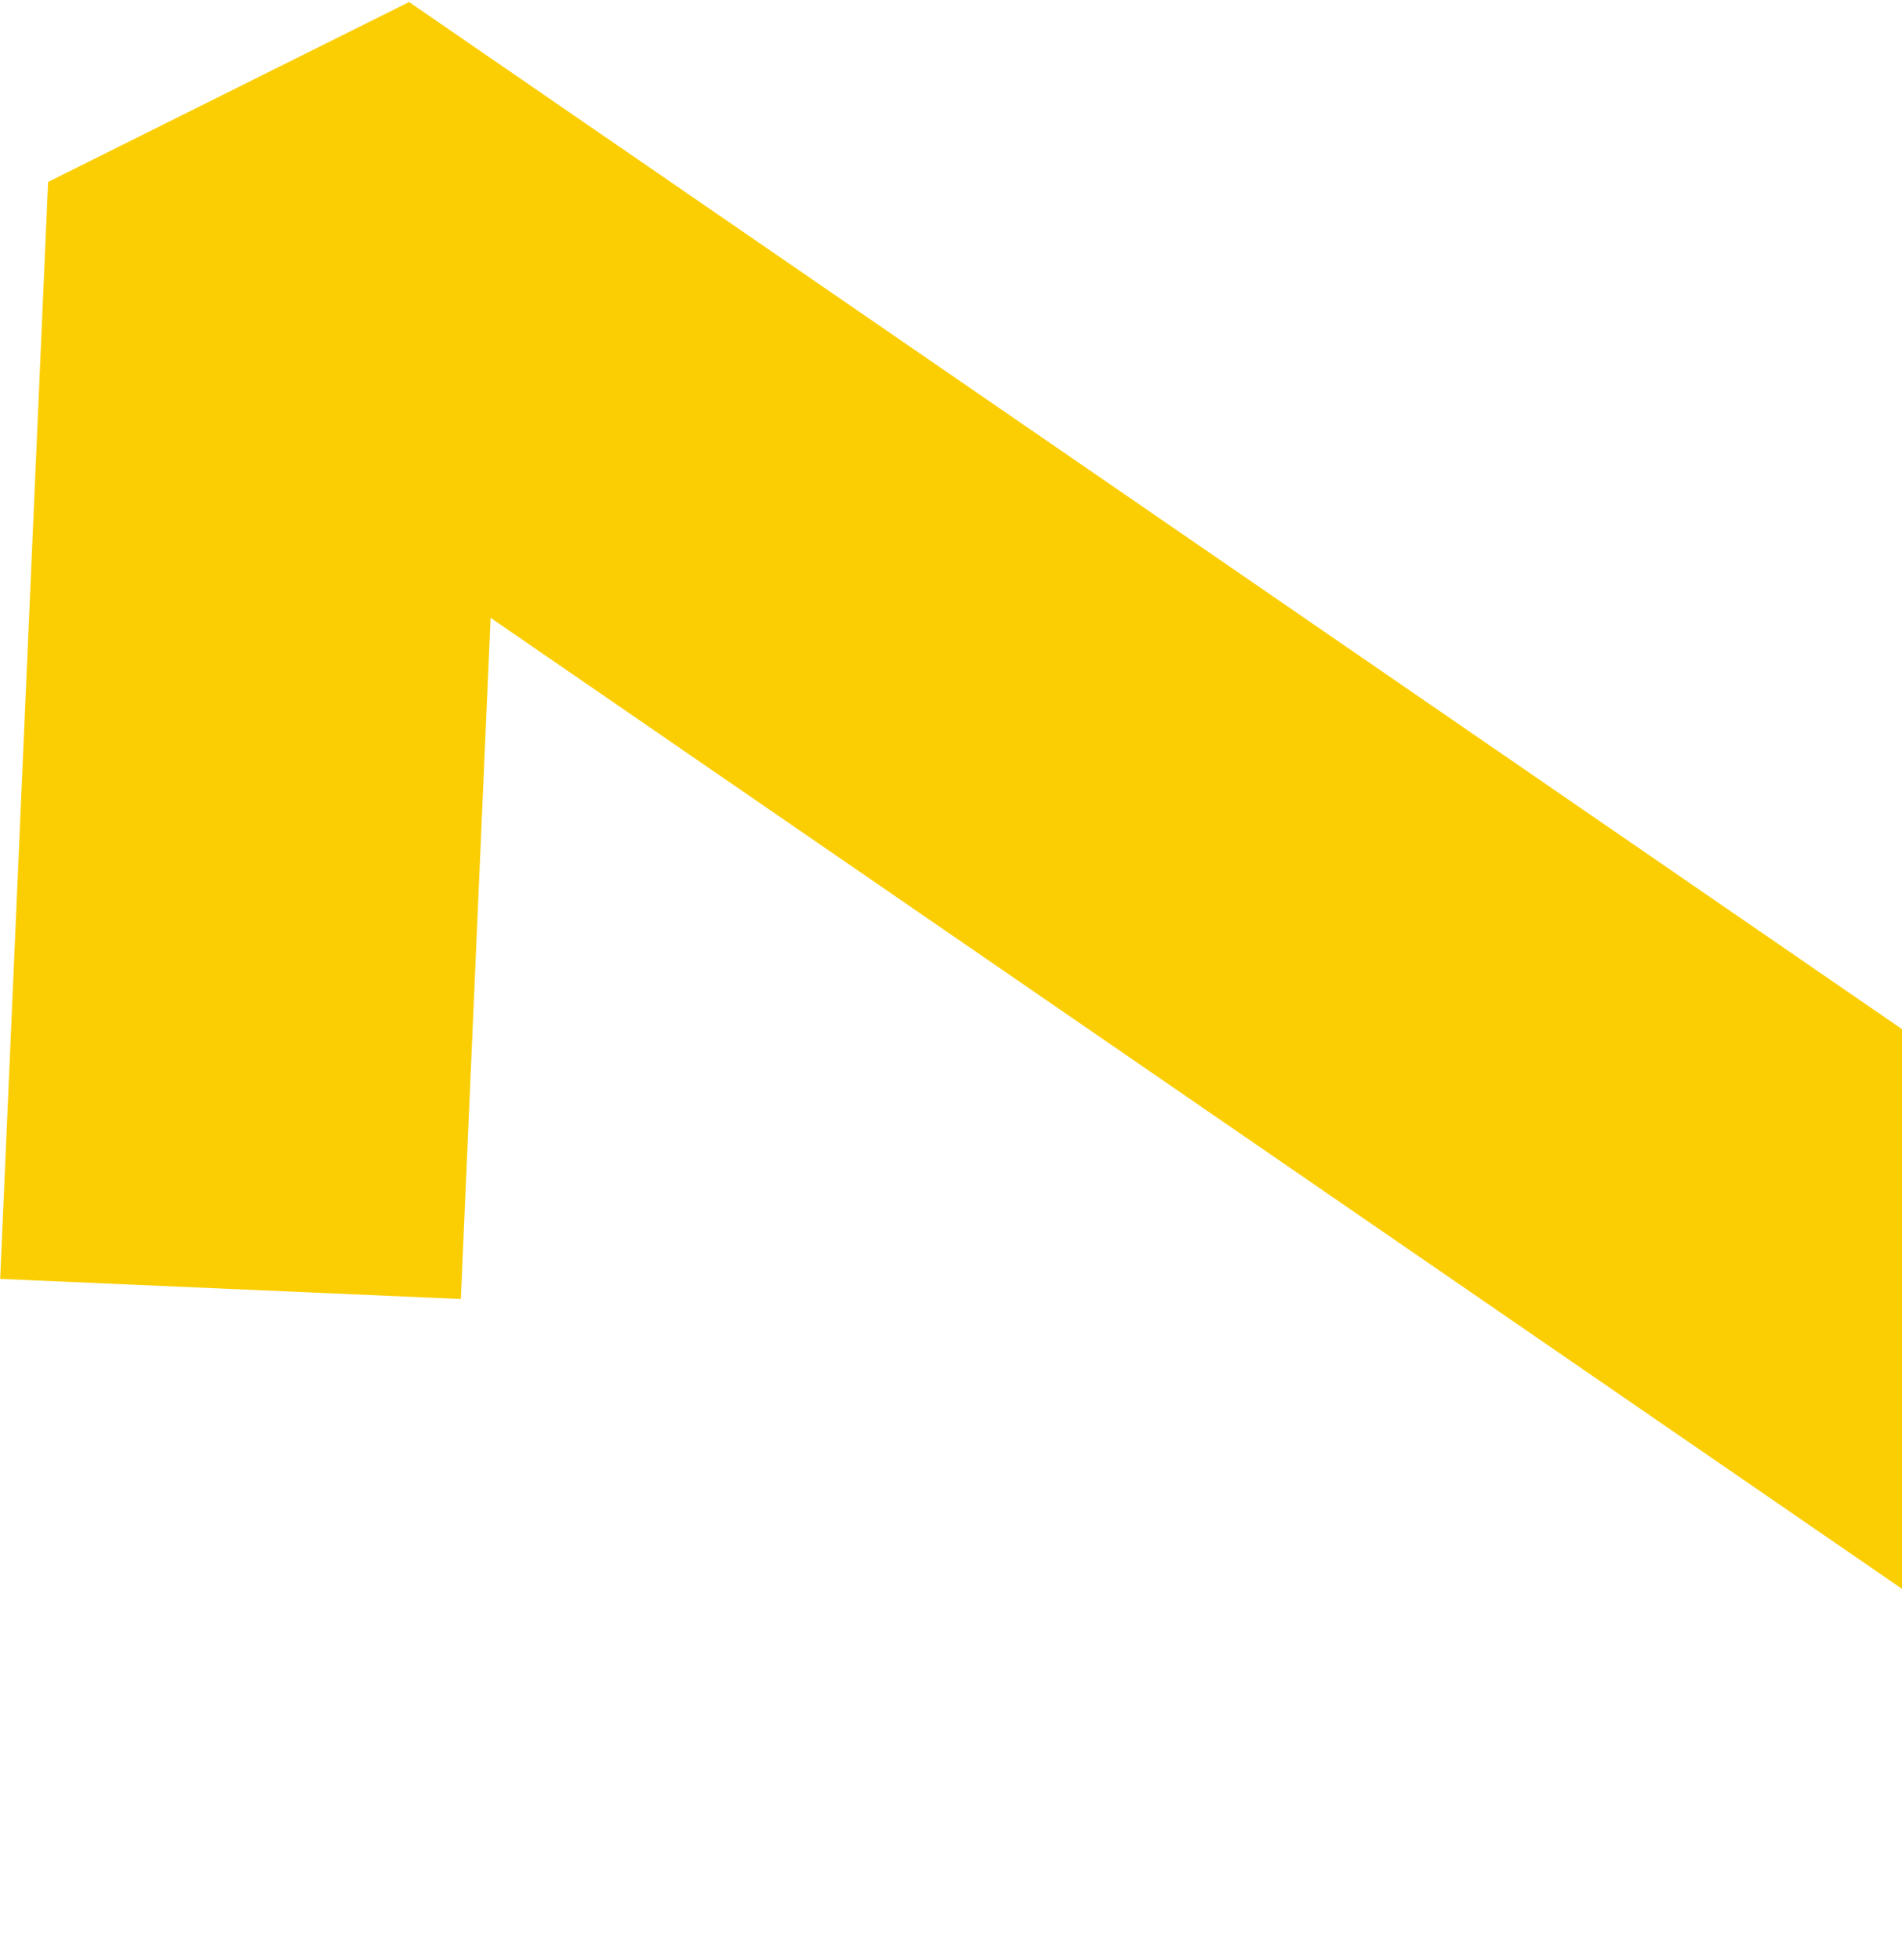 <?xml version="1.0" encoding="UTF-8"?> <svg xmlns="http://www.w3.org/2000/svg" width="495" height="510" viewBox="0 0 495 510" fill="none"> <path fill-rule="evenodd" clip-rule="evenodd" d="M0.047 332.806L12.517 47.345L106.466 0.53L702.335 410.436L634.323 509.302L127.677 160.773L119.933 338.043L0.047 332.806Z" fill="#FBCE03"></path> </svg> 
